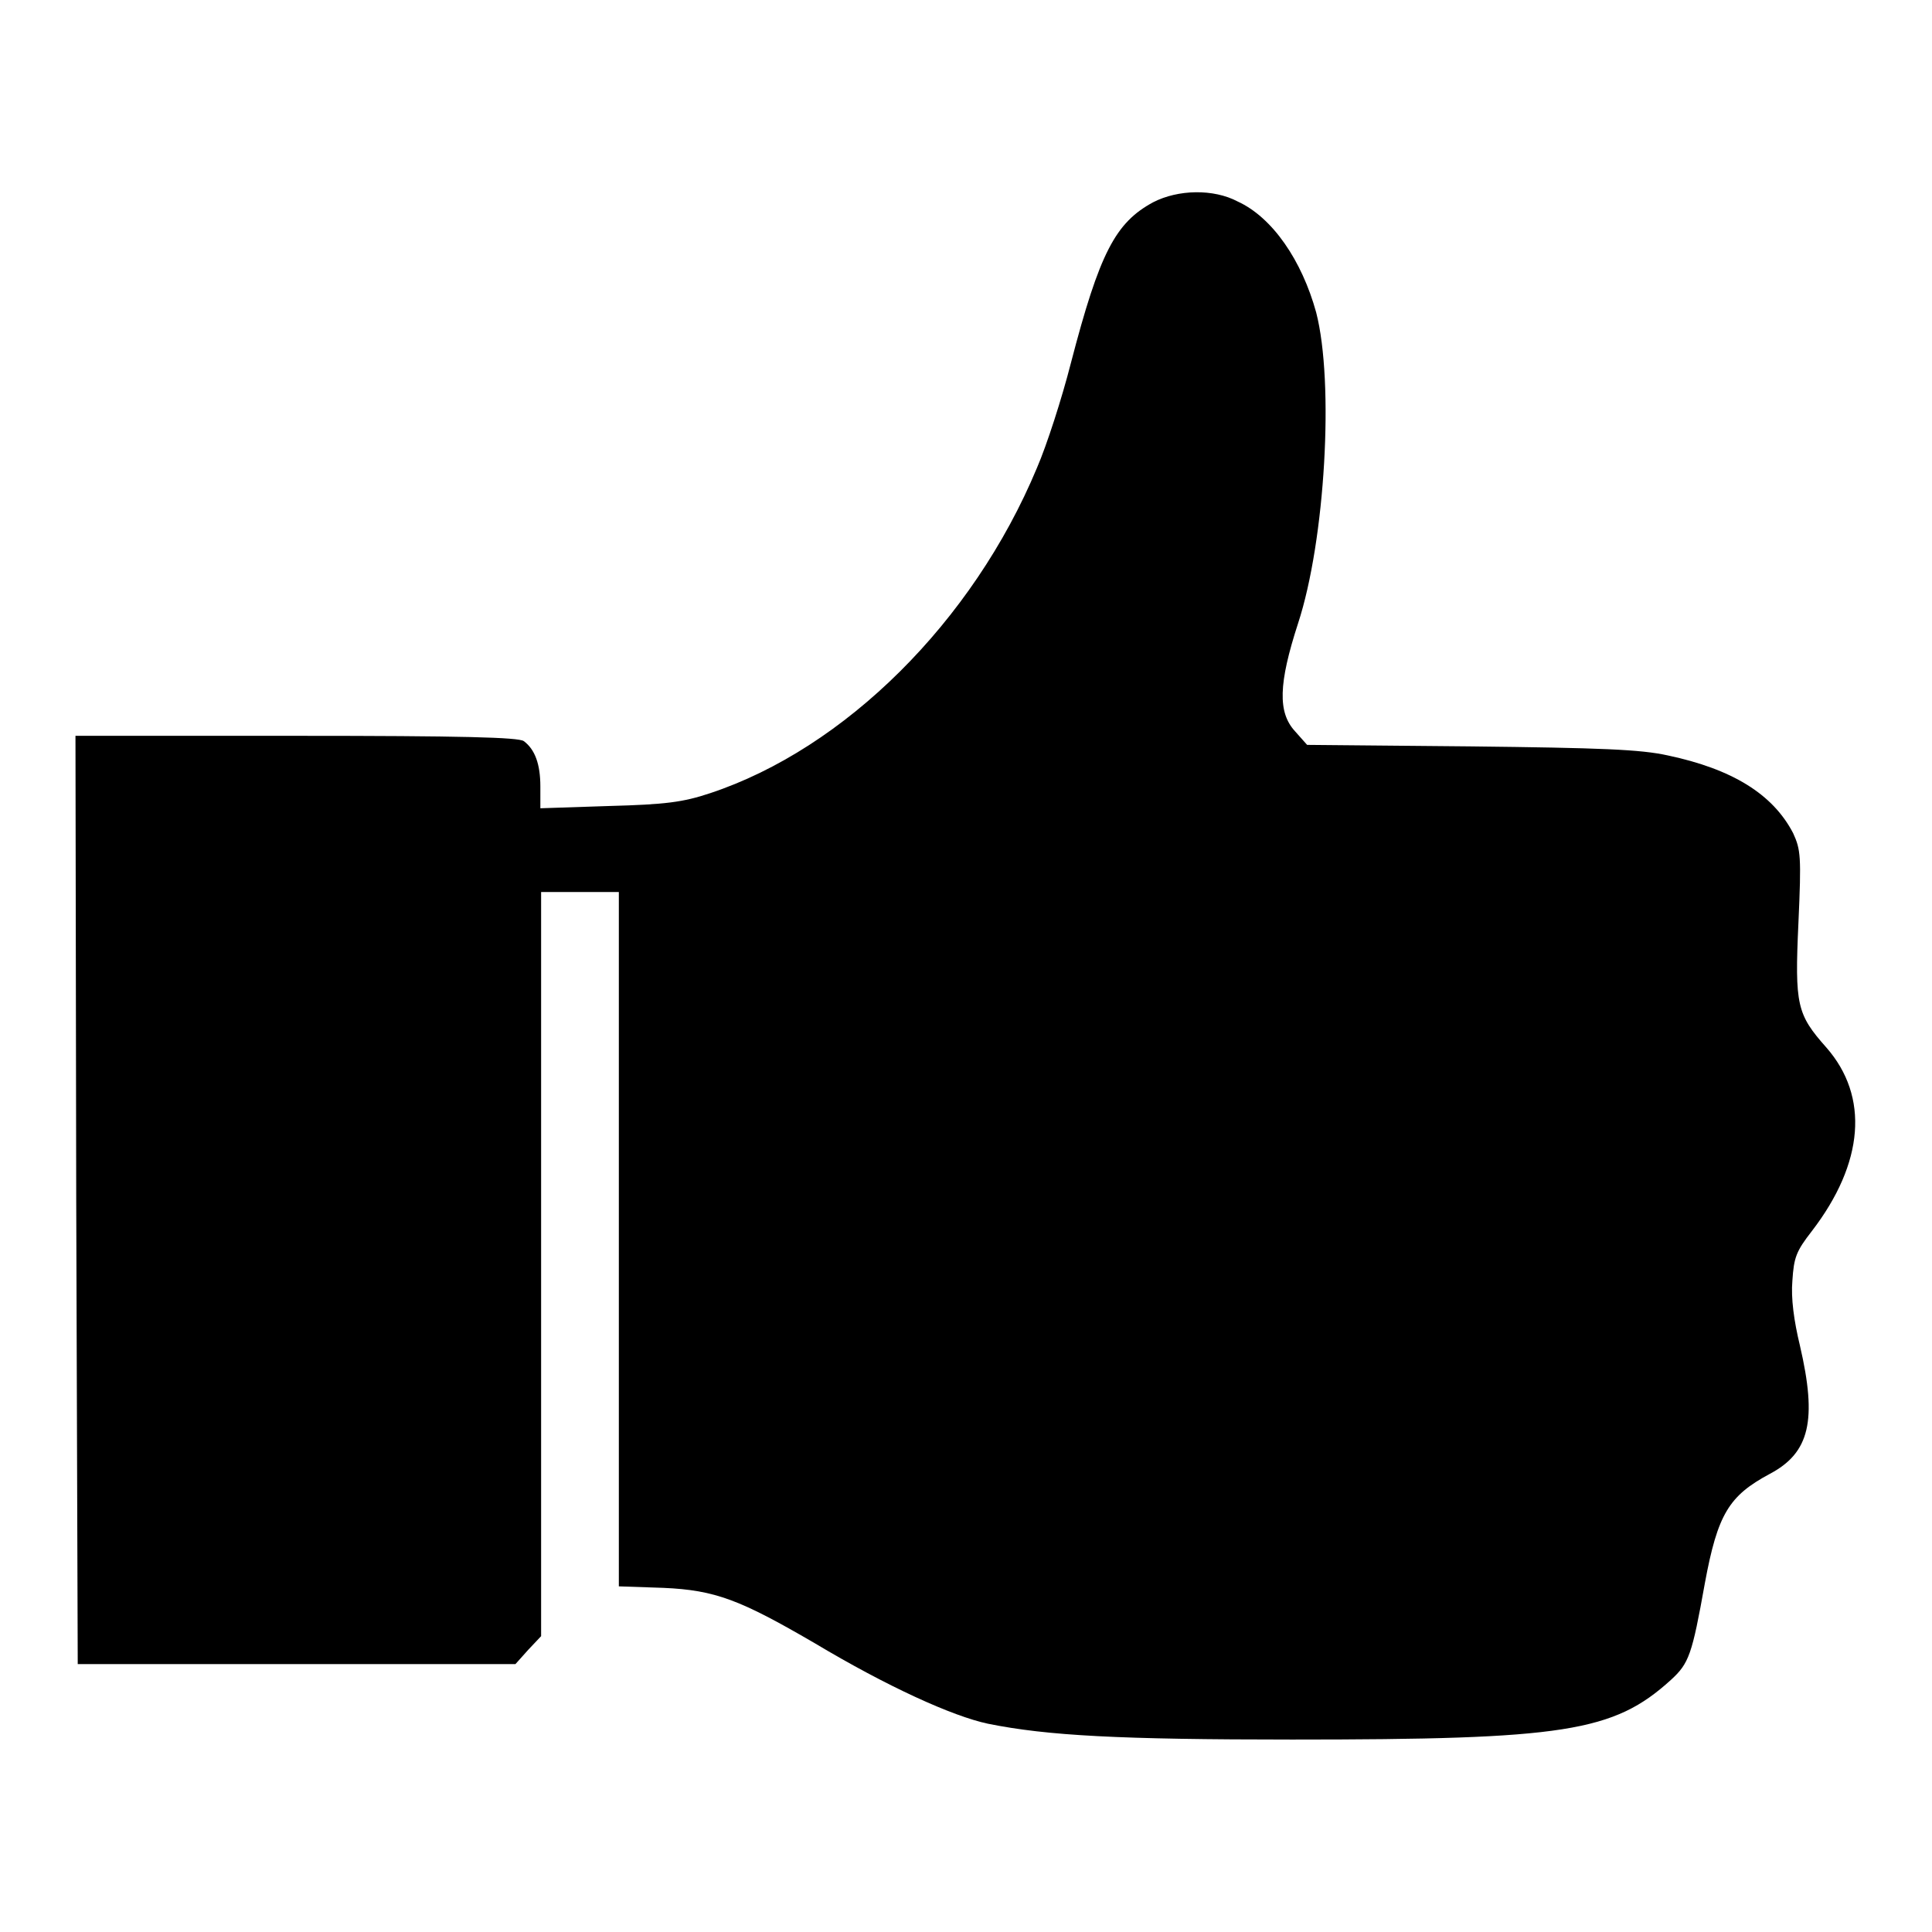 <?xml version="1.0" encoding="utf-8"?>
<!-- Svg Vector Icons : http://www.onlinewebfonts.com/icon -->
<!DOCTYPE svg PUBLIC "-//W3C//DTD SVG 1.1//EN" "http://www.w3.org/Graphics/SVG/1.1/DTD/svg11.dtd">
<svg version="1.1" xmlns="http://www.w3.org/2000/svg" xmlns:xlink="http://www.w3.org/1999/xlink" x="0px" y="0px" viewBox="0 0 256 256" enable-background="new 0 0 256 256" xml:space="preserve">
<g><g><g><path fill="#000000" d="M152.8,26.8c-5,2.7-7.1,6.7-10.9,21.3c-1.2,4.7-3.2,10.9-4.5,13.9c-8.5,20.4-25.5,37.2-43.3,43.1c-3.6,1.2-5.9,1.5-13.4,1.7l-9.1,0.3v-2.9c0-2.9-0.7-4.9-2.2-6c-0.7-0.5-8.1-0.7-30.2-0.7H10l0.1,61.5l0.2,61.5h29h29l1.7-1.9l1.7-1.8v-49.3v-49.3h5.2H82v46v46l5.9,0.2c6.9,0.3,10.2,1.6,20,7.3c9.7,5.8,18.3,9.7,23,10.7c7.9,1.6,17.5,2.1,40.3,2.1c36.1,0,42.6-1,50.2-7.9c2.4-2.2,2.8-3.3,4.5-12.8c1.7-9.2,3.2-11.6,8.6-14.5c5.3-2.8,6.3-7.1,4-17c-0.8-3.3-1.2-6.3-1-8.6c0.2-3.1,0.5-3.9,2.6-6.6c6.9-9,7.6-17.8,1.9-24.3c-3.9-4.4-4.2-5.6-3.7-16.5c0.4-8.9,0.3-9.7-0.7-11.9c-2.7-5.2-8.1-8.5-16.6-10.3c-3.6-0.8-8.8-1-26.2-1.2l-21.6-0.2l-1.6-1.8c-2.3-2.5-2.2-6.3,0.4-14.3c3.6-11,4.8-31.9,2.4-41.2c-1.9-6.9-5.8-12.6-10.4-14.7C160.8,25,156.1,25.1,152.8,26.8z"/></g></g></g>
</svg>
